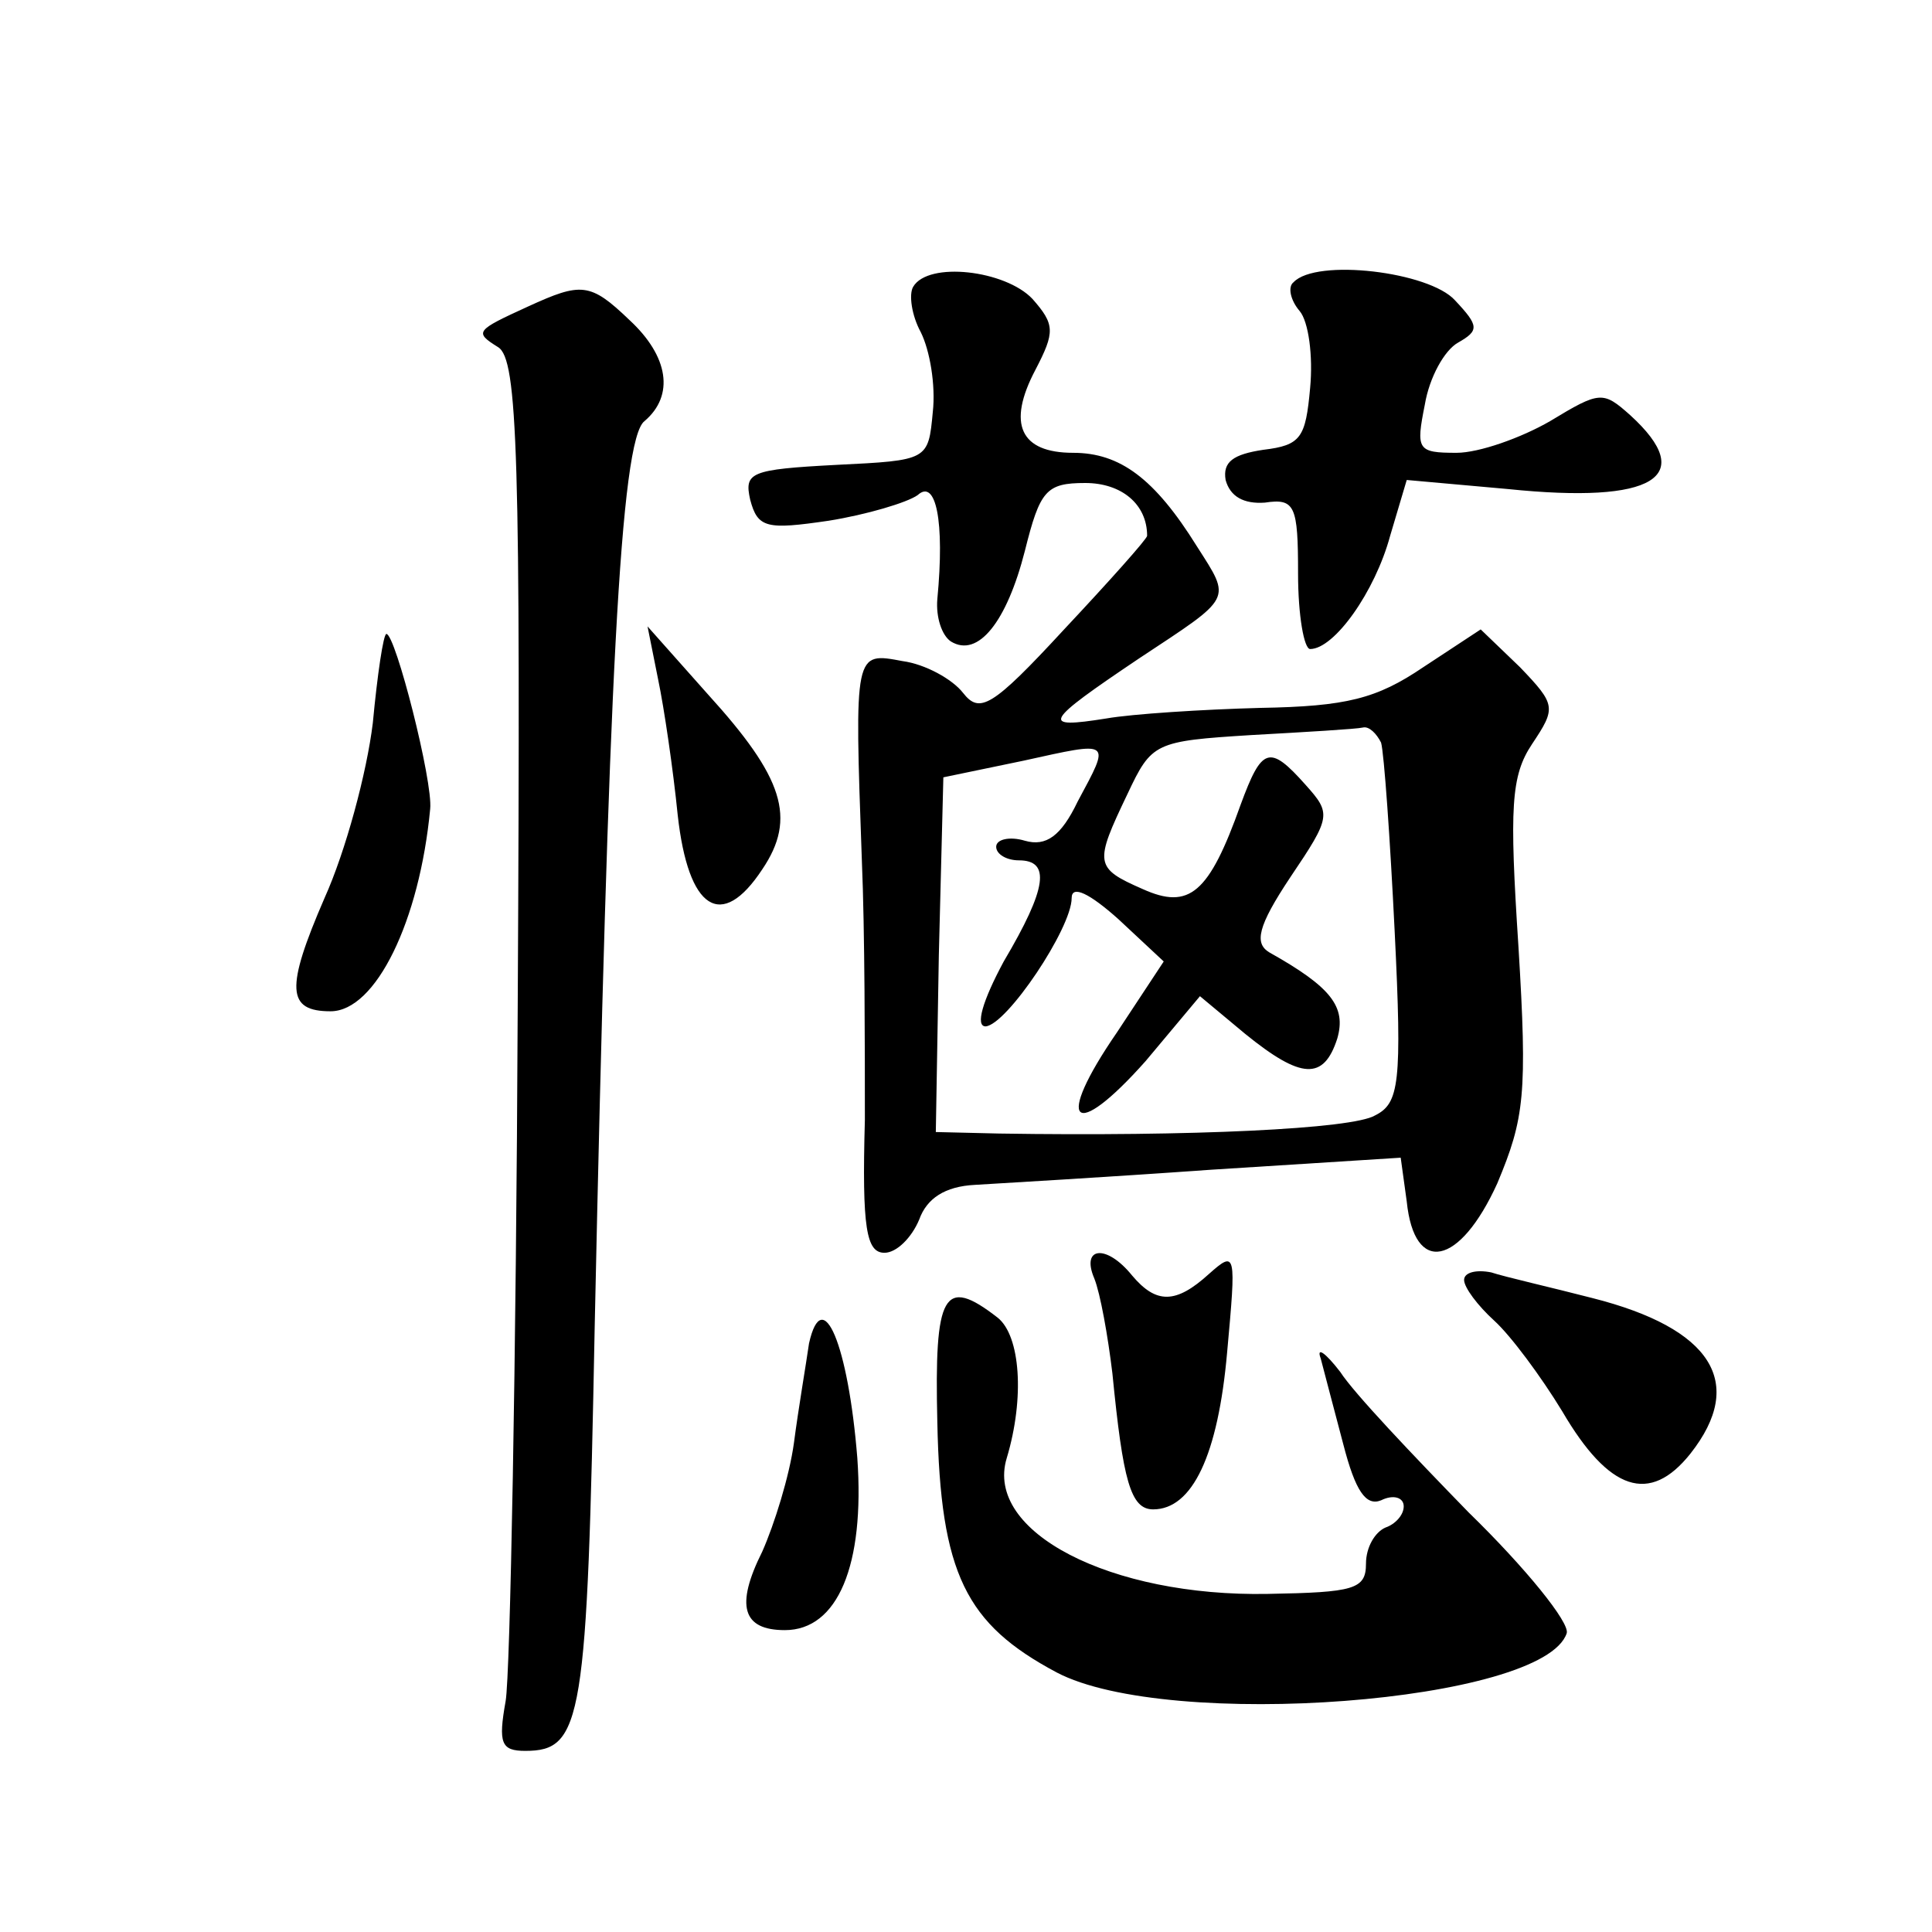 <?xml version="1.0" standalone="no"?>
<!DOCTYPE svg PUBLIC "-//W3C//DTD SVG 20010904//EN"
 "http://www.w3.org/TR/2001/REC-SVG-20010904/DTD/svg10.dtd">
<svg version="1.0" xmlns="http://www.w3.org/2000/svg"
 width="128pt" height="128pt" viewBox="0 0 128 128"
 preserveAspectRatio="xMidYMid meet">
<g transform="translate(0,128) scale(0.1,-0.1)"
fill="#0" stroke="none">
<path d="M605 1090 c-3 -5 -1 -19 5 -30 6 -12 10 -35 8 -53 -3 -32 -3 -32 -64 -35
-57 -3 -61 -5 -57 -23 5 -19 11 -20 52 -14 25 4 52 12 59 17 12 11 18 -17 13 -69
-1 -12 3 -24 9 -28 18 -11 37 13 49 60 10 40 14 45 40 45 24 0 41 -14 41 -35 0
-2 -25 -30 -55 -62 -48 -52 -56 -56 -67 -42 -7 9 -25 19 -40 21 -32 6 -32 7 -27
-132 2 -47 2 -124 2 -172 -2 -72 1 -88 13 -88 8 0 18 10 23 22 5 14 17 22 37 23
16 1 86 5 156 10 l126 8 4 -29 c5 -49 35 -43 60 12 18 43 20 59 14 157 -6 92 -5
113 9 134 16 24 16 26 -8 51 l-26 25 -38 -25 c-31 -21 -51 -26 -108 -27 -38 -1
-85 -4 -102 -7 -44 -7 -42 -3 22 40 62 41 61 38 38 74 -28 45 -51 62 -82 62 -35
0 -44 19 -25 55 13 25 13 30 -2 47 -18 19 -69 25 -79 8z m310 -302 c2 -7 6 -64
9 -125 5 -101 3 -114 -13 -122 -15 -9 -122 -14 -249 -12 l-42 1 2 117 3 118 53
11 c59 13 58 14 36 -27 -11 -23 -21 -30 -35 -26 -10 3 -19 1 -19 -4 0 -5 7 -9 15
-9 21 0 19 -18 -10 -67 -14 -26 -19 -43 -12 -43 14 1 57 65 57 85 0 9 12 3 31 -14
l30 -28 -31 -47 c-42 -61 -29 -73 19 -19 l36 43 30 -25 c37 -30 52 -31 61 -3 6
21 -4 34 -45 57 -10 6 -8 17 14 50 27 40 27 42 10 61 -24 27 -29 25 -43 -13 -21
-59 -34 -70 -65 -56 -32 14 -32 17 -10 63 16 34 18 35 82 39 36 2 70 4 74 5 4 1
9 -4 12 -10z M857 1093 c-4 -3 -2 -12 4 -19 6 -7 9 -30 7 -51 -3 -33 -6 -38 -31
-41 -20 -3 -27 -8 -25 -20 3 -11 12 -16 26 -15 20 3 22 -2 22 -47 0 -28 4 -50 8
-50 16 0 43 38 53 75 l11 37 67 -6 c97 -10 126 8 81 49 -18 16 -20 16 -53 -4 -19
-11 -47 -21 -62 -21 -26 0 -27 2 -21 32 3 18 13 36 22 41 14 8 14 11 -2 28 -17
19 -92 28 -107 12z M350 1077 c-35 -16 -36 -17 -20 -27 13 -8 15 -70 13 -437 -1
-235 -5 -443 -8 -460 -5 -28 -3 -33 13 -33 38 0 41 20 46 281 9 423 17 588 33 600
20 17 16 43 -10 67 -26 25 -32 25 -67 9z M247 801 c-4 -33 -18 -85 -32 -116 -26
-60 -25 -75 4 -75 30 0 59 60 66 134 2 18 -23 116 -29 116 -2 0 -6 -27 -9 -59z
M436 830 c4 -19 10 -60 13 -90 7 -63 29 -77 56 -36 23 34 14 61 -36 116 l-40 45
7 -35z M725 433 c4 -10 9 -38 12 -63 7 -71 12 -90 27 -90 26 0 43 36 49 104 6 66
6 68 -12 52 -22 -20 -35 -20 -51 -1 -17 21 -34 19 -25 -2z M970 432 c0 -5 9 -17
20 -27 11 -10 31 -37 45 -60 31 -53 58 -62 85 -28 37 47 14 83 -65 103 -27 7 -58
14 -67 17 -10 2 -18 0 -18 -5z M621 338 c2 -101 19 -134 79 -166 74 -39 323 -20
338 26 2 7 -27 43 -65 80 -37 38 -76 79 -85 93 -10 13 -16 17 -13 9 2 -8 9 -34
15 -57 8 -31 15 -41 25 -37 8 4 15 2 15 -4 0 -6 -6 -12 -12 -14 -7 -3 -13 -13 -13
-24 0 -17 -8 -19 -65 -20 -104 -2 -188 41 -173 90 12 40 9 81 -6 93 -36 28 -42
16 -40 -69z M536 390 c-2 -14 -7 -43 -10 -66 -3 -22 -13 -54 -21 -72 -18 -36 -13
-52 15 -52 35 0 53 43 48 114 -6 75 -23 116 -32 76z"/>
</g>
</svg>
